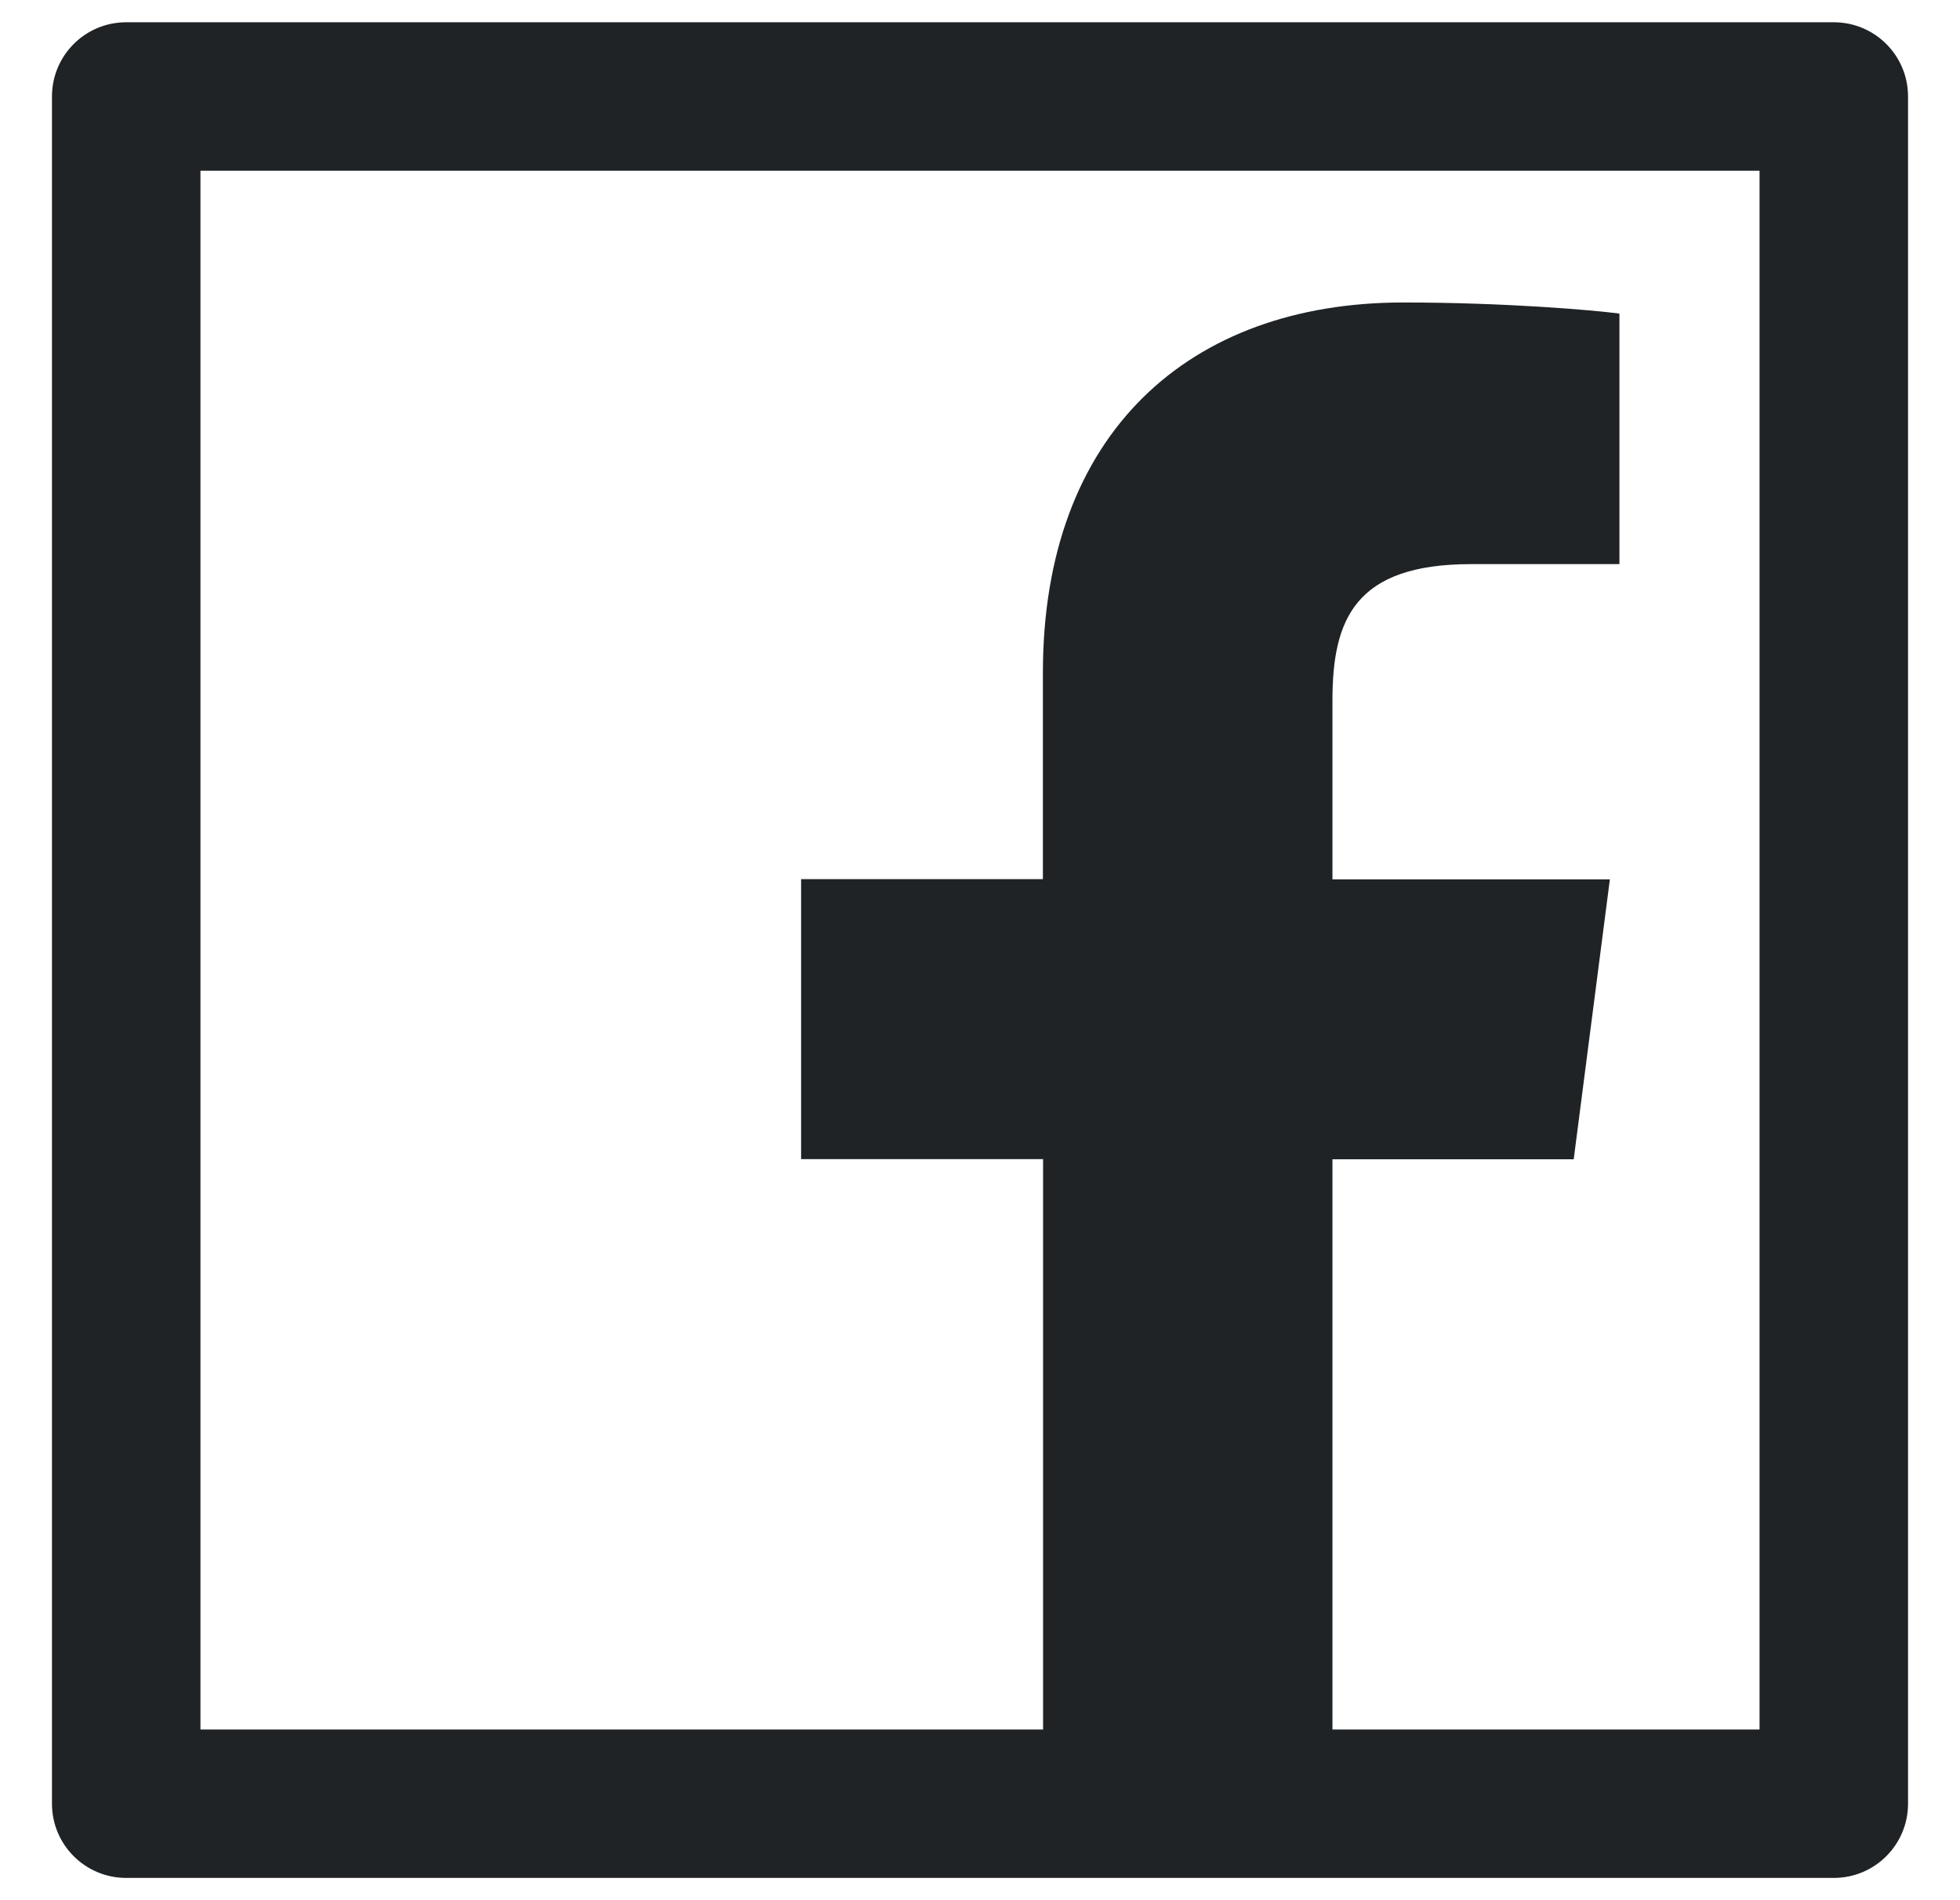 <svg width="33" height="32" viewBox="0 0 33 32" fill="none" xmlns="http://www.w3.org/2000/svg">
<path d="M30.875 0.375H2.125C1.434 0.375 0.875 0.934 0.875 1.625V30.375C0.875 31.066 1.434 31.625 2.125 31.625H30.875C31.566 31.625 32.125 31.066 32.125 30.375V1.625C32.125 0.934 31.566 0.375 30.875 0.375ZM29.625 29.125H22.434V19.523H26.496L27.105 14.809H22.434V11.797C22.434 10.43 22.812 9.5 24.77 9.5H27.266V5.281C26.832 5.223 25.352 5.094 23.625 5.094C20.023 5.094 17.559 7.293 17.559 11.328V14.805H13.488V19.52H17.562V29.125H3.375V2.875H29.625V29.125Z" fill="#1F2326"/>
</svg>
